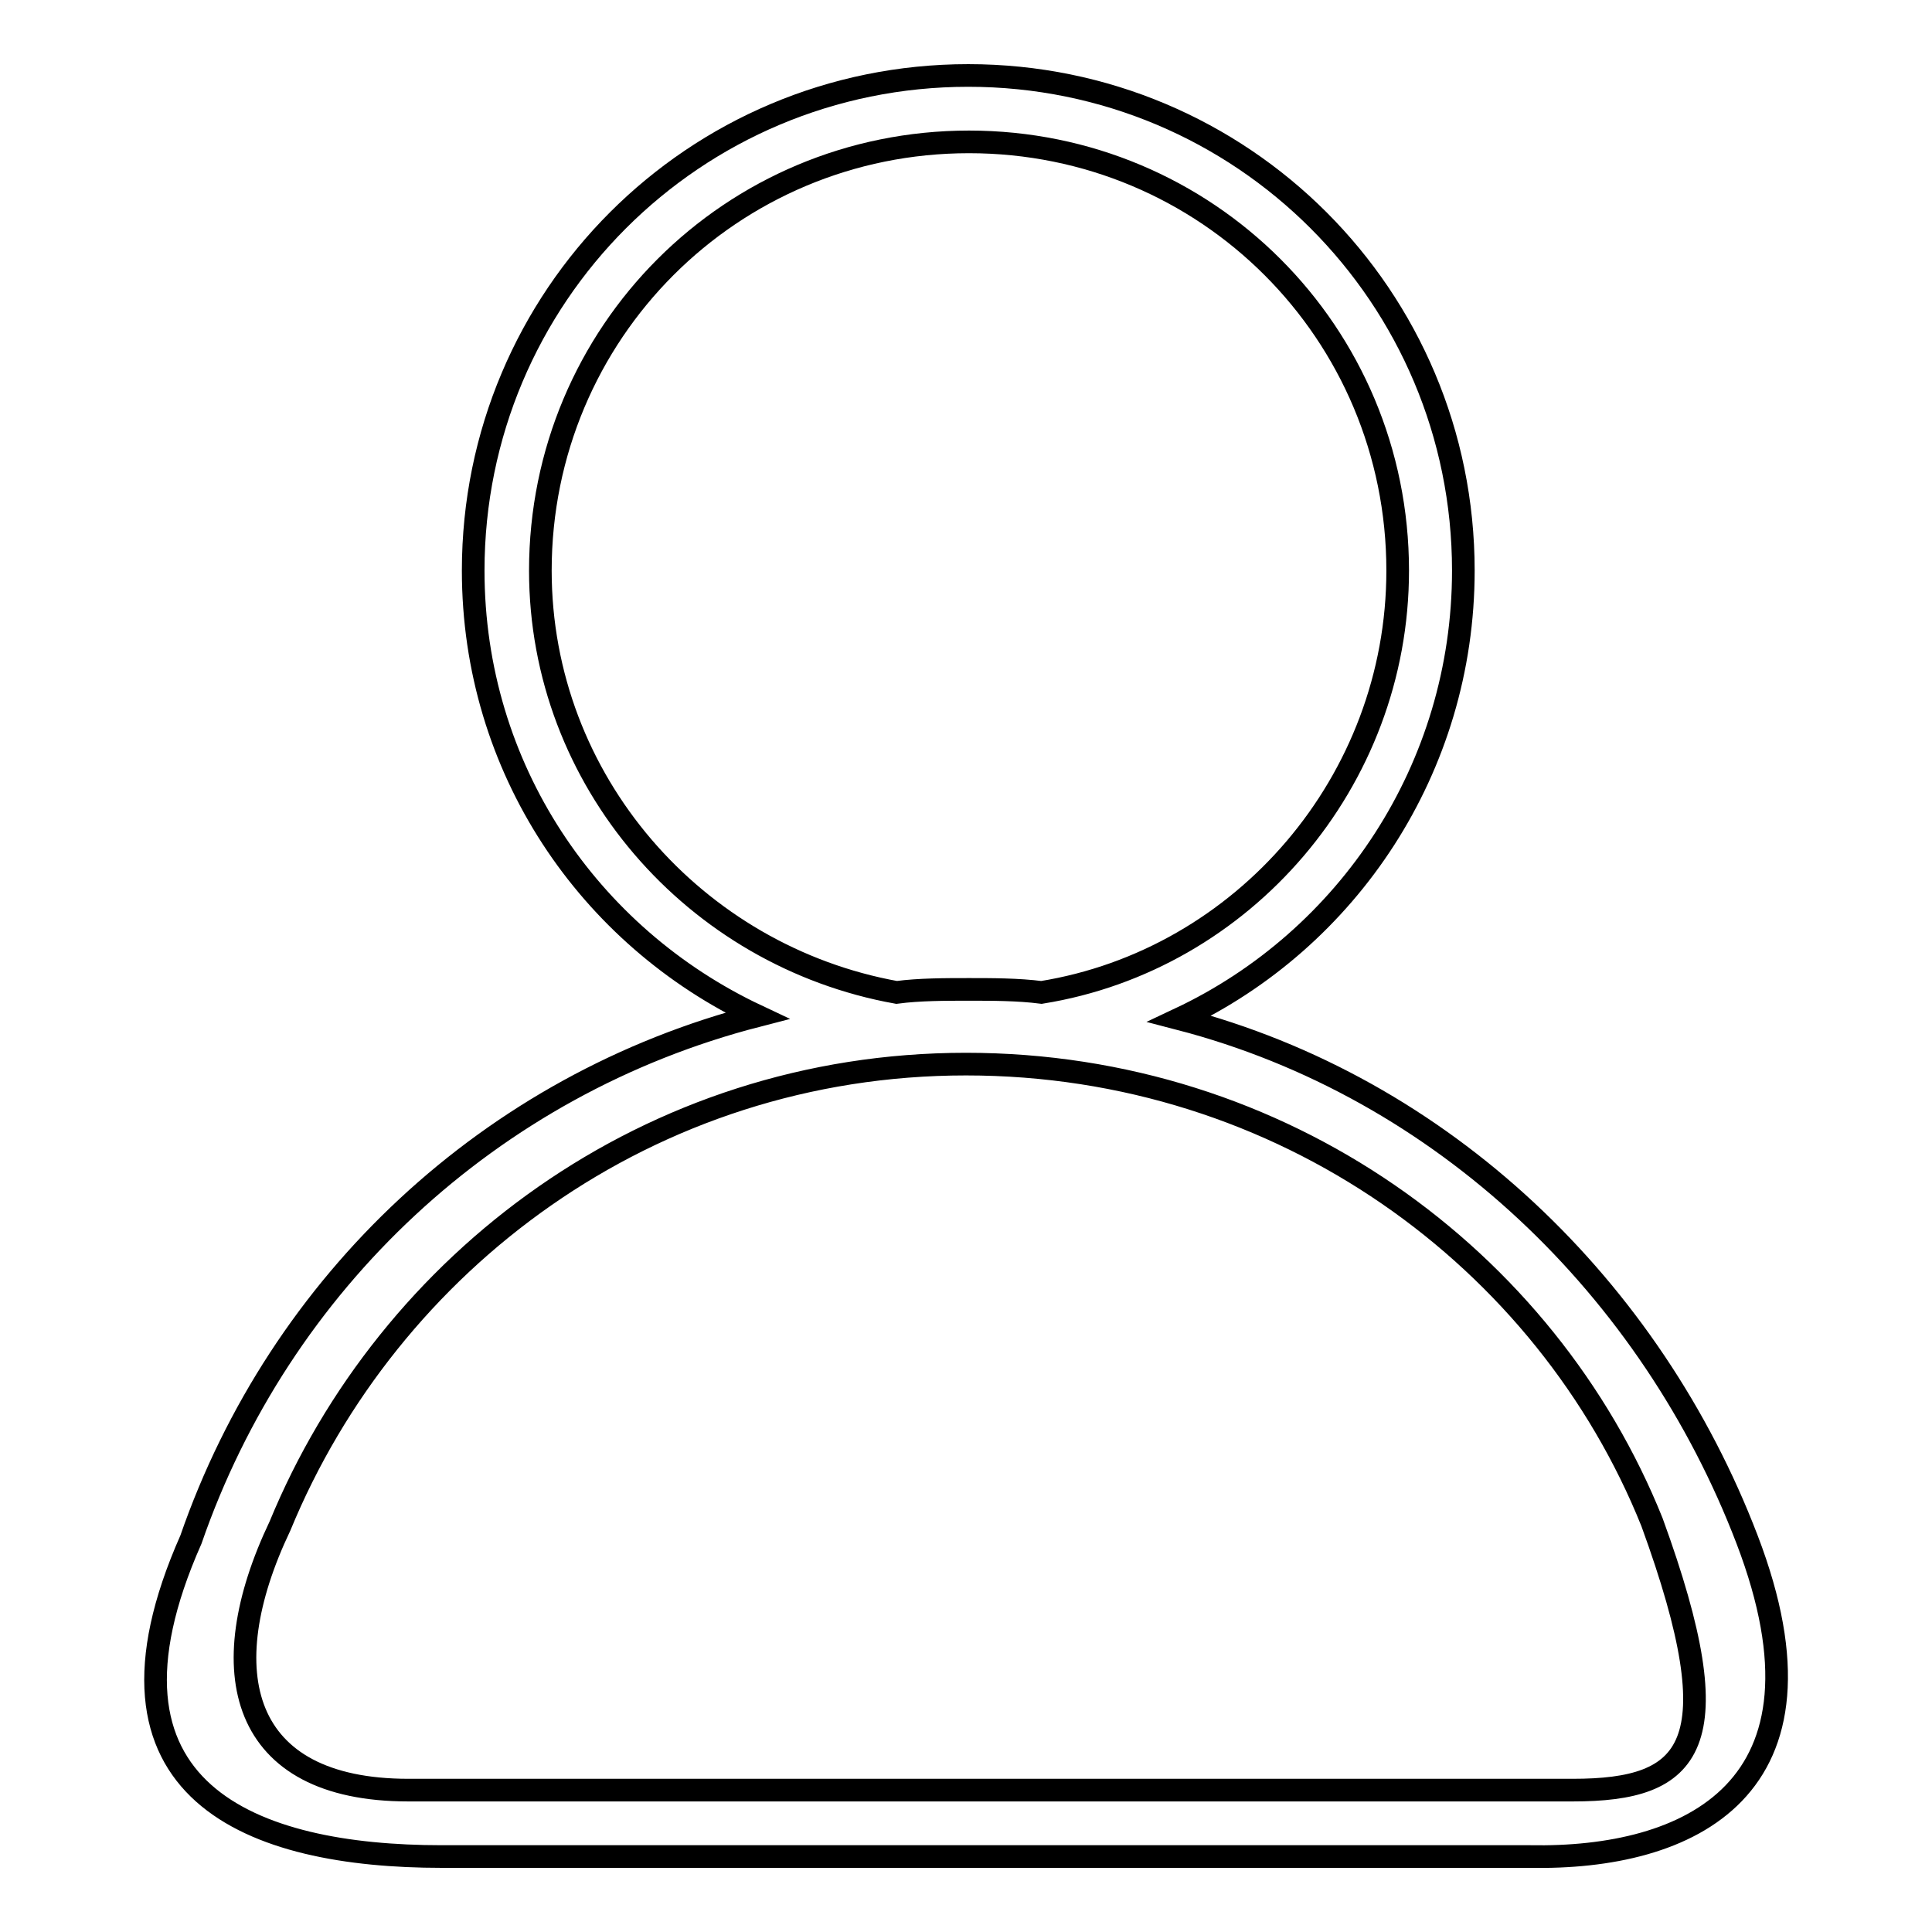 <?xml version="1.0" encoding="utf-8"?>
<!-- Svg Vector Icons : http://www.onlinewebfonts.com/icon -->
<!DOCTYPE svg PUBLIC "-//W3C//DTD SVG 1.1//EN" "http://www.w3.org/Graphics/SVG/1.1/DTD/svg11.dtd">
<svg version="1.1" xmlns="http://www.w3.org/2000/svg" xmlns:xlink="http://www.w3.org/1999/xlink" x="0px" y="0px" viewBox="0 0 256 256" enable-background="new 0 0 256 256" xml:space="preserve">
<g> <path stroke-width="3" fill-opacity="0" stroke="#000000"  d="M231.5,204c-12.7-33.2-40.2-59.9-75.2-69c22.3-10.5,37.6-33.2,37.6-59.4c0-36.3-29.3-65.6-65.6-65.6 c-36.3,0-65.6,29.3-65.6,65.6c0,26.2,15.3,48.5,37.6,59C65,143.7,37.1,169.9,25.3,204c-14.9,33.6,8.3,42,33.2,42h144.2 C223.7,246.4,244.2,237.2,231.5,204z M71.6,75.6c0-31.5,25.3-56.8,56.8-56.8c31.5,0,56.8,25.3,56.8,56.8c0,28-20.5,51.6-47.2,55.9 c-3.1-0.4-6.6-0.4-9.6-0.4c-3.1,0-6.6,0-9.6,0.4C92.1,126.7,71.6,103.5,71.6,75.6L71.6,75.6z M208.4,237.2H54.1 c-22.3,0-26.2-15.7-17-35c14.4-35,48.9-61.2,90.9-61.2c42,0,76.9,25.8,90.9,60.7C229.8,231.6,224.1,237.2,208.4,237.2z"/></g>
</svg>